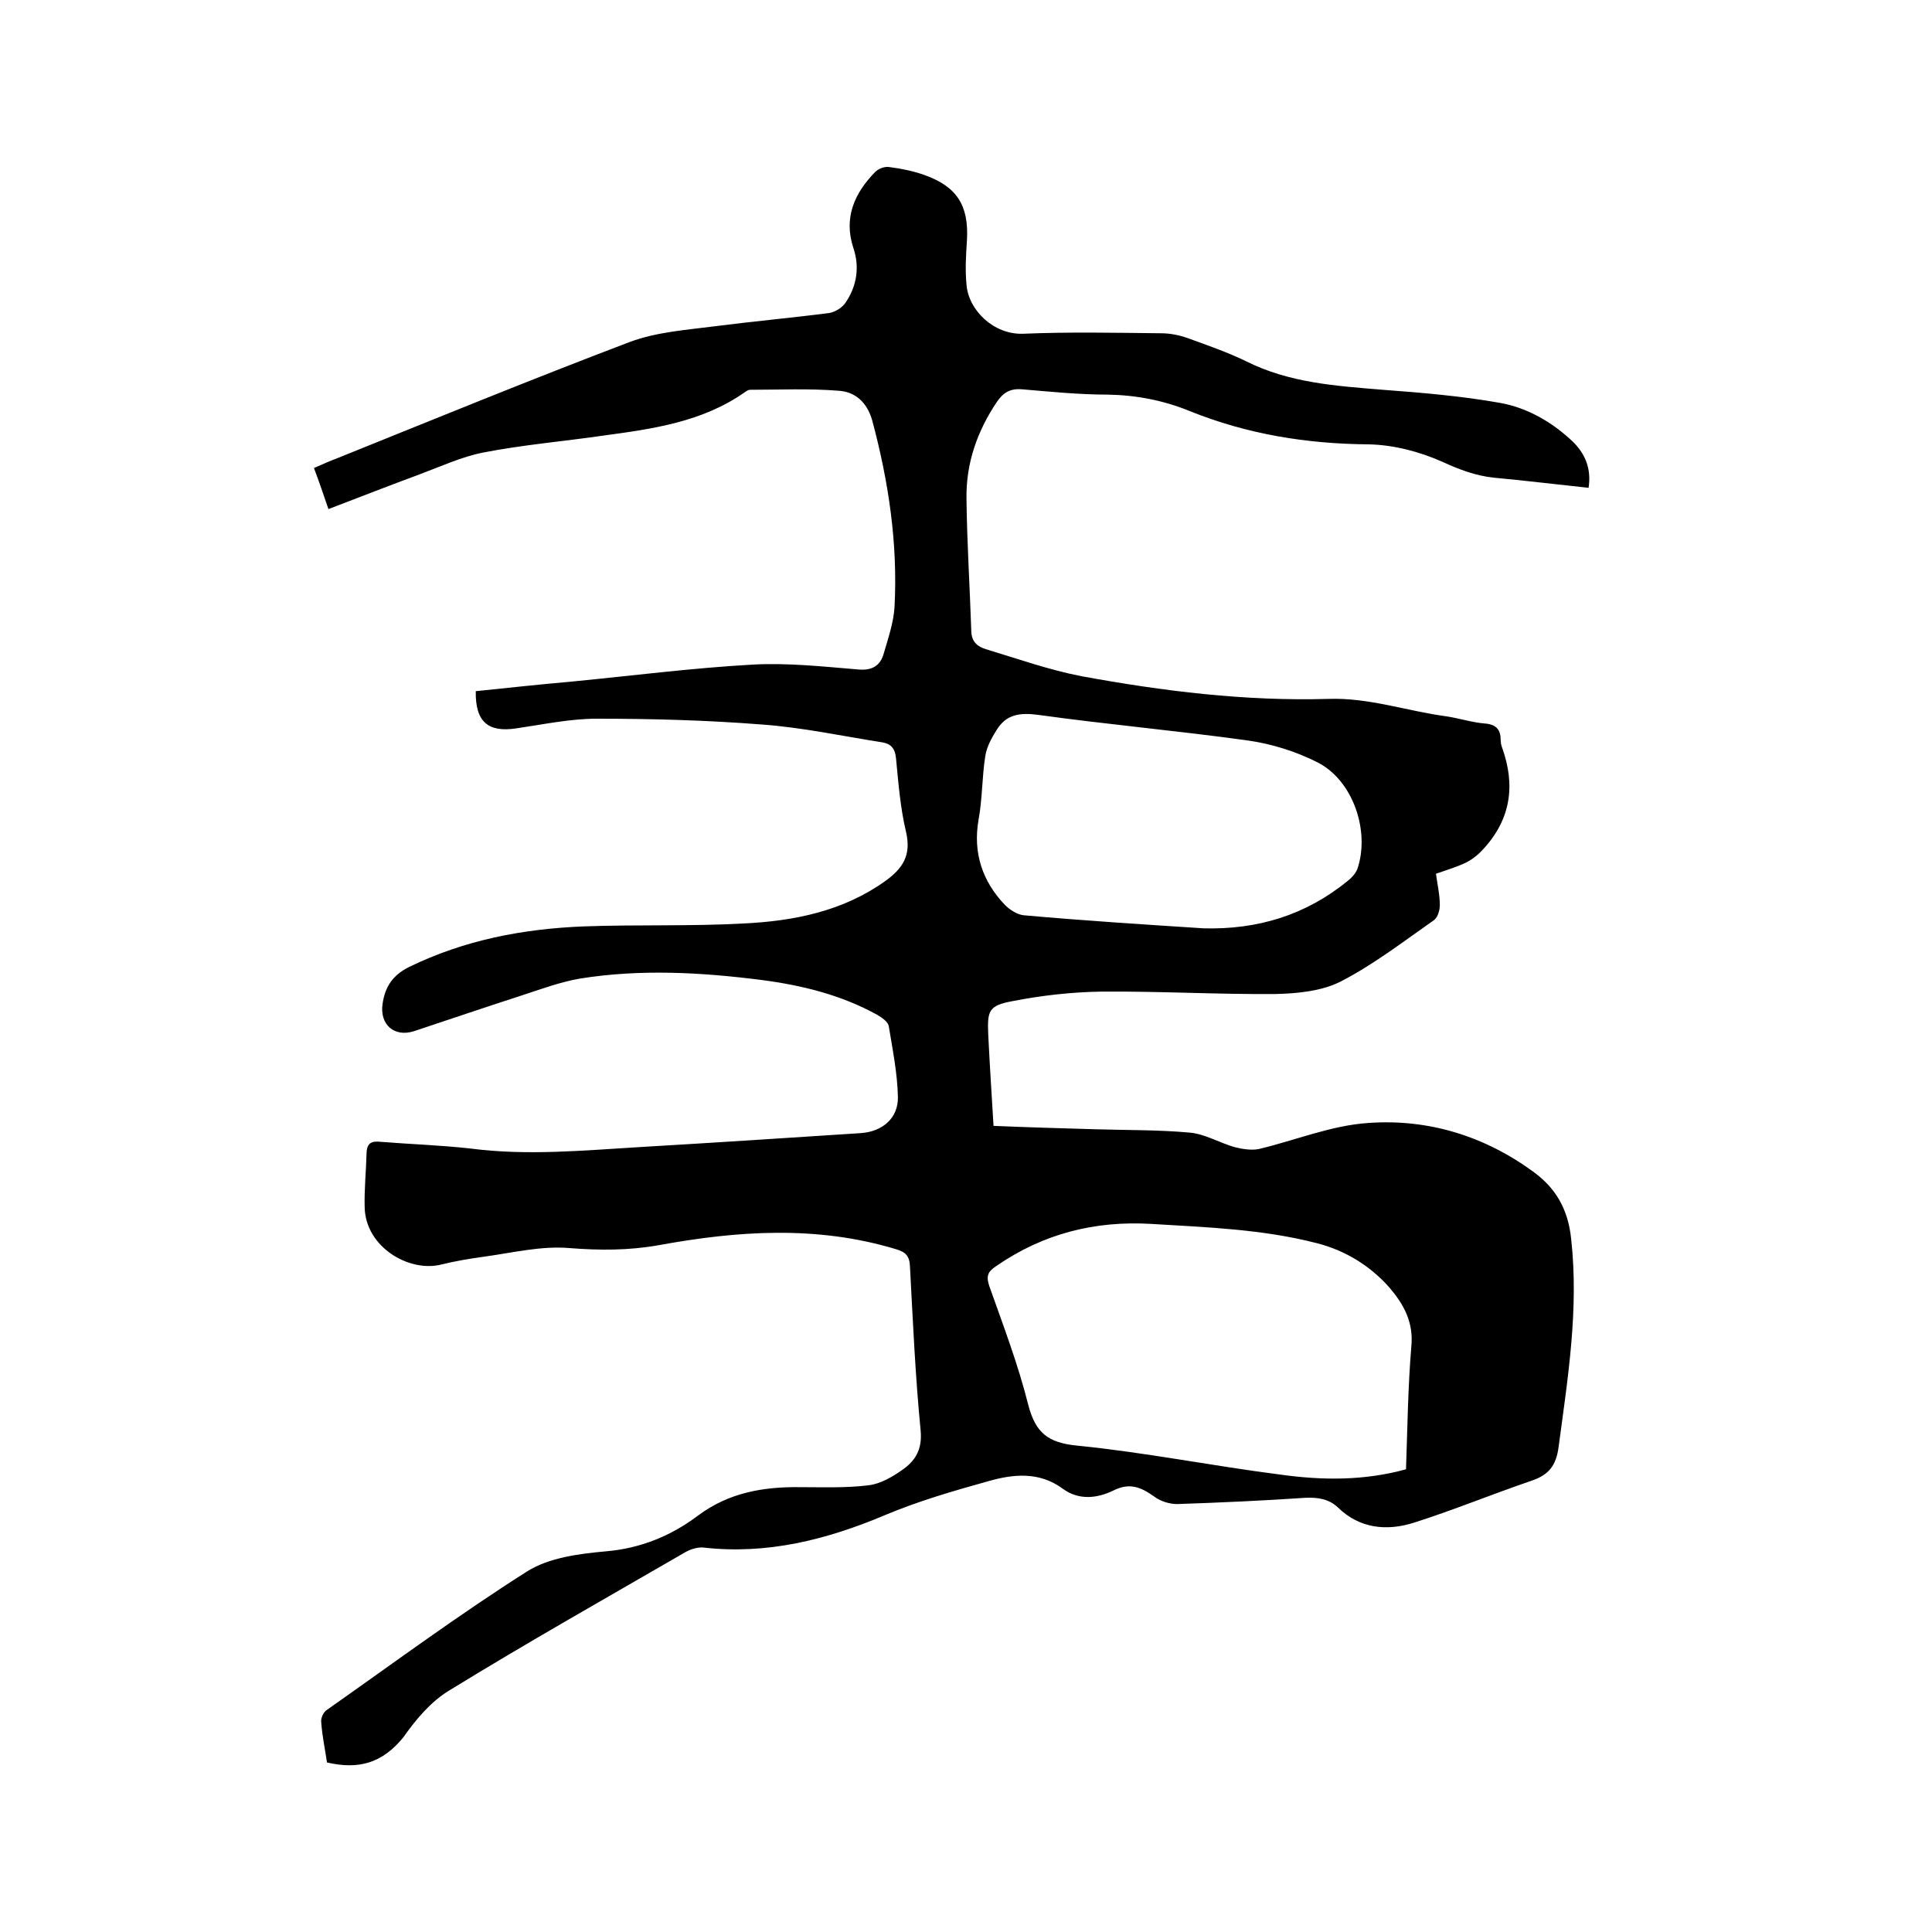 <svg enable-background="new 0 0 400 400" viewBox="0 0 400 400" xmlns="http://www.w3.org/2000/svg"><path d="m67.7 364.9c-.4-2.7-1-5.5-1.2-8.4-.1-.8.5-2.1 1.2-2.5 13.8-9.7 27.3-19.7 41.5-28.7 4.5-2.8 10.6-3.6 16.1-4.1 7.3-.6 13.6-3.2 19.2-7.4 6.4-4.8 13.6-6 21.2-5.9 4.7 0 9.5.2 14.2-.4 2.4-.3 4.8-1.7 6.8-3.1 2.8-1.9 4.3-4.3 3.9-8.3-1.1-11.3-1.6-22.6-2.2-33.9-.1-2.2-.9-3-3-3.6-16.3-4.9-32.6-3.8-49-.8-6.2 1.1-12.2 1.1-18.5.6-5.9-.5-11.9 1-17.8 1.8-2.9.4-5.9.9-8.7 1.6-6.7 1.7-15.7-3.6-15.9-11.8-.1-3.8.3-7.6.4-11.4.1-2 1.1-2.4 2.9-2.2 6.2.5 12.5.7 18.7 1.4 11.6 1.5 23.2.4 34.8-.3 15.3-.9 30.6-1.9 45.9-2.9 4.5-.3 7.8-3.1 7.7-7.5-.1-4.9-1.1-9.8-1.9-14.7-.2-.9-1.4-1.7-2.4-2.3-7.4-4.1-15.5-6.1-23.9-7.2-12.5-1.6-25.1-2.3-37.6-.3-4.1.7-8.1 2.2-12.1 3.5-7.4 2.4-14.8 4.9-22.3 7.4-4.1 1.3-7.1-1.4-6.5-5.6.5-3.6 2.1-6 5.5-7.7 11.5-5.6 23.6-7.9 36.2-8.4 11-.4 22 0 33-.6 10.4-.5 20.6-2.5 29.4-8.8 3.6-2.6 5.4-5.3 4.3-10.1-1.2-5-1.6-10.2-2.1-15.4-.2-2-1.1-2.9-2.8-3.2-8.3-1.3-16.6-3.1-25-3.7-11.4-.9-22.8-1.2-34.2-1.2-5.5 0-11.1 1.2-16.6 2-5.9.9-8.5-1.4-8.4-7.7 6.7-.7 13.3-1.4 20-2 12.4-1.2 24.8-2.8 37.3-3.5 7.2-.4 14.6.4 21.8 1 3 .3 4.7-.8 5.4-3.4.9-3.1 2-6.3 2.2-9.5.7-13.1-1.2-25.9-4.6-38.6-1.1-3.9-3.6-6-7-6.2-6.1-.5-12.2-.2-18.3-.2-.4 0-.8.3-1.1.5-8.8 6.2-19.1 7.6-29.4 9-8.3 1.2-16.6 1.9-24.8 3.5-4.5.9-8.8 2.9-13.1 4.5-6.2 2.3-12.4 4.7-18.9 7.2-1-2.9-1.9-5.6-3-8.5 1.8-.8 3.4-1.5 5-2.1 20.1-8.1 40.1-16.3 60.4-24 5.6-2.1 11.9-2.5 18-3.3 7.8-1 15.6-1.7 23.3-2.7 1.2-.2 2.7-1.1 3.4-2.2 2.3-3.4 2.9-7.3 1.6-11.2-2.1-6.3.2-11.4 4.5-15.8.7-.7 2-1.2 3-1 2.4.3 4.8.8 7.1 1.6 6.8 2.4 9.3 6.3 8.9 13.5-.2 3-.4 6.1-.1 9.2.4 5.3 5.6 10.4 11.7 10.2 9.5-.4 19.1-.2 28.6-.1 1.9 0 3.8.4 5.5 1 4.1 1.5 8.2 2.9 12.1 4.8 9 4.5 18.6 5.1 28.3 5.9 8.1.6 16.3 1.3 24.2 2.7 5.7 1 10.9 4 15.2 8.1 2.5 2.5 3.8 5.5 3.2 9.5-6.6-.7-13.1-1.5-19.6-2.1-3.8-.4-7.2-1.7-10.7-3.3-4.7-2.1-10.1-3.5-15.2-3.6-12.9-.1-25.2-2.1-37.1-6.9-5.4-2.2-11-3.3-17-3.4-5.9 0-11.8-.6-17.7-1.1-2.5-.2-3.9.7-5.2 2.6-4.1 6.1-6.4 12.7-6.3 20 .1 9.2.7 18.4 1 27.6.1 2.2 1.4 3.1 3 3.6 6.6 2 13.1 4.3 19.8 5.6 16.9 3.1 33.9 5.2 51.1 4.7 8.4-.3 16.2 2.5 24.4 3.6 2.7.4 5.4 1.3 8.1 1.5 2.3.2 3.2 1.3 3.2 3.4 0 .5.1 1.1.3 1.6 2.8 7.8 1.8 14.8-3.9 21-1 1.1-2.2 2.1-3.6 2.8-1.9.9-3.9 1.5-6.2 2.3.3 2.2.8 4.4.8 6.5 0 1-.4 2.5-1.2 3.1-6.3 4.4-12.5 9.2-19.3 12.7-3.9 2-9 2.5-13.5 2.6-12 .1-24.1-.6-36.1-.5-6.2.1-12.4.8-18.5 2-4.8.9-5.1 2-4.9 6.8.3 6.2.7 12.4 1.1 19 7.1.3 14.1.5 21 .7 6.6.2 13.1.1 19.7.7 3.1.3 6.1 2.1 9.2 3 1.6.4 3.5.7 5 .4 7.6-1.8 15-4.9 22.7-5.4 12.4-.9 24.1 2.7 34.3 10.2 4.6 3.4 7.1 7.8 7.7 13.9 1.6 14.5-.7 28.7-2.6 42.9-.5 4-2.1 5.9-5.7 7.1-8.2 2.8-16.2 6.1-24.4 8.7-5.5 1.7-11.1 1.2-15.6-3.2-1.9-1.8-4.2-2.1-6.7-2-8.9.6-17.7 1-26.6 1.3-1.6 0-3.5-.6-4.8-1.6-2.7-1.9-5-2.9-8.4-1.2-3.3 1.6-7.1 2.1-10.5-.4-4.9-3.6-10.3-3-15.5-1.5-7.2 2-14.4 4.1-21.3 7-12.1 5.1-24.4 8.2-37.6 6.7-1.1-.1-2.5.3-3.6.9-16.4 9.5-32.9 18.8-49 28.7-3.8 2.3-6.9 6-9.5 9.7-4.4 5.4-9.3 6.7-15.8 5.2zm223.4-60.7c.3-8.6.4-17 1.1-25.4.5-5.1-1.6-8.8-4.6-12.3-4-4.5-9.1-7.6-14.9-9.1-11.2-2.9-22.7-3.3-34.3-4-11.7-.7-22.4 2-32.1 8.7-1.7 1.1-2.2 2-1.5 4.1 2.9 8.2 6 16.3 8.1 24.7 1.5 5.7 4 7.8 10.1 8.4 14.1 1.4 28 4.2 42.1 6 8.6 1.2 17.3 1.3 26-1.1zm-41.9-112c11.1.3 21.1-2.7 29.8-9.8.8-.6 1.6-1.5 2-2.4 2.7-7.8-.8-18.3-8.1-22.1-4.5-2.3-9.6-3.9-14.6-4.6-14.4-2-29-3.3-43.4-5.3-3.8-.5-6.6-.1-8.6 3.2-1 1.6-2 3.4-2.3 5.3-.7 4.4-.6 8.9-1.4 13.2-1.2 6.9.8 12.8 5.5 17.7 1 1 2.6 2 3.9 2.1 12.3 1.1 24.8 1.9 37.2 2.7z"/></svg>
